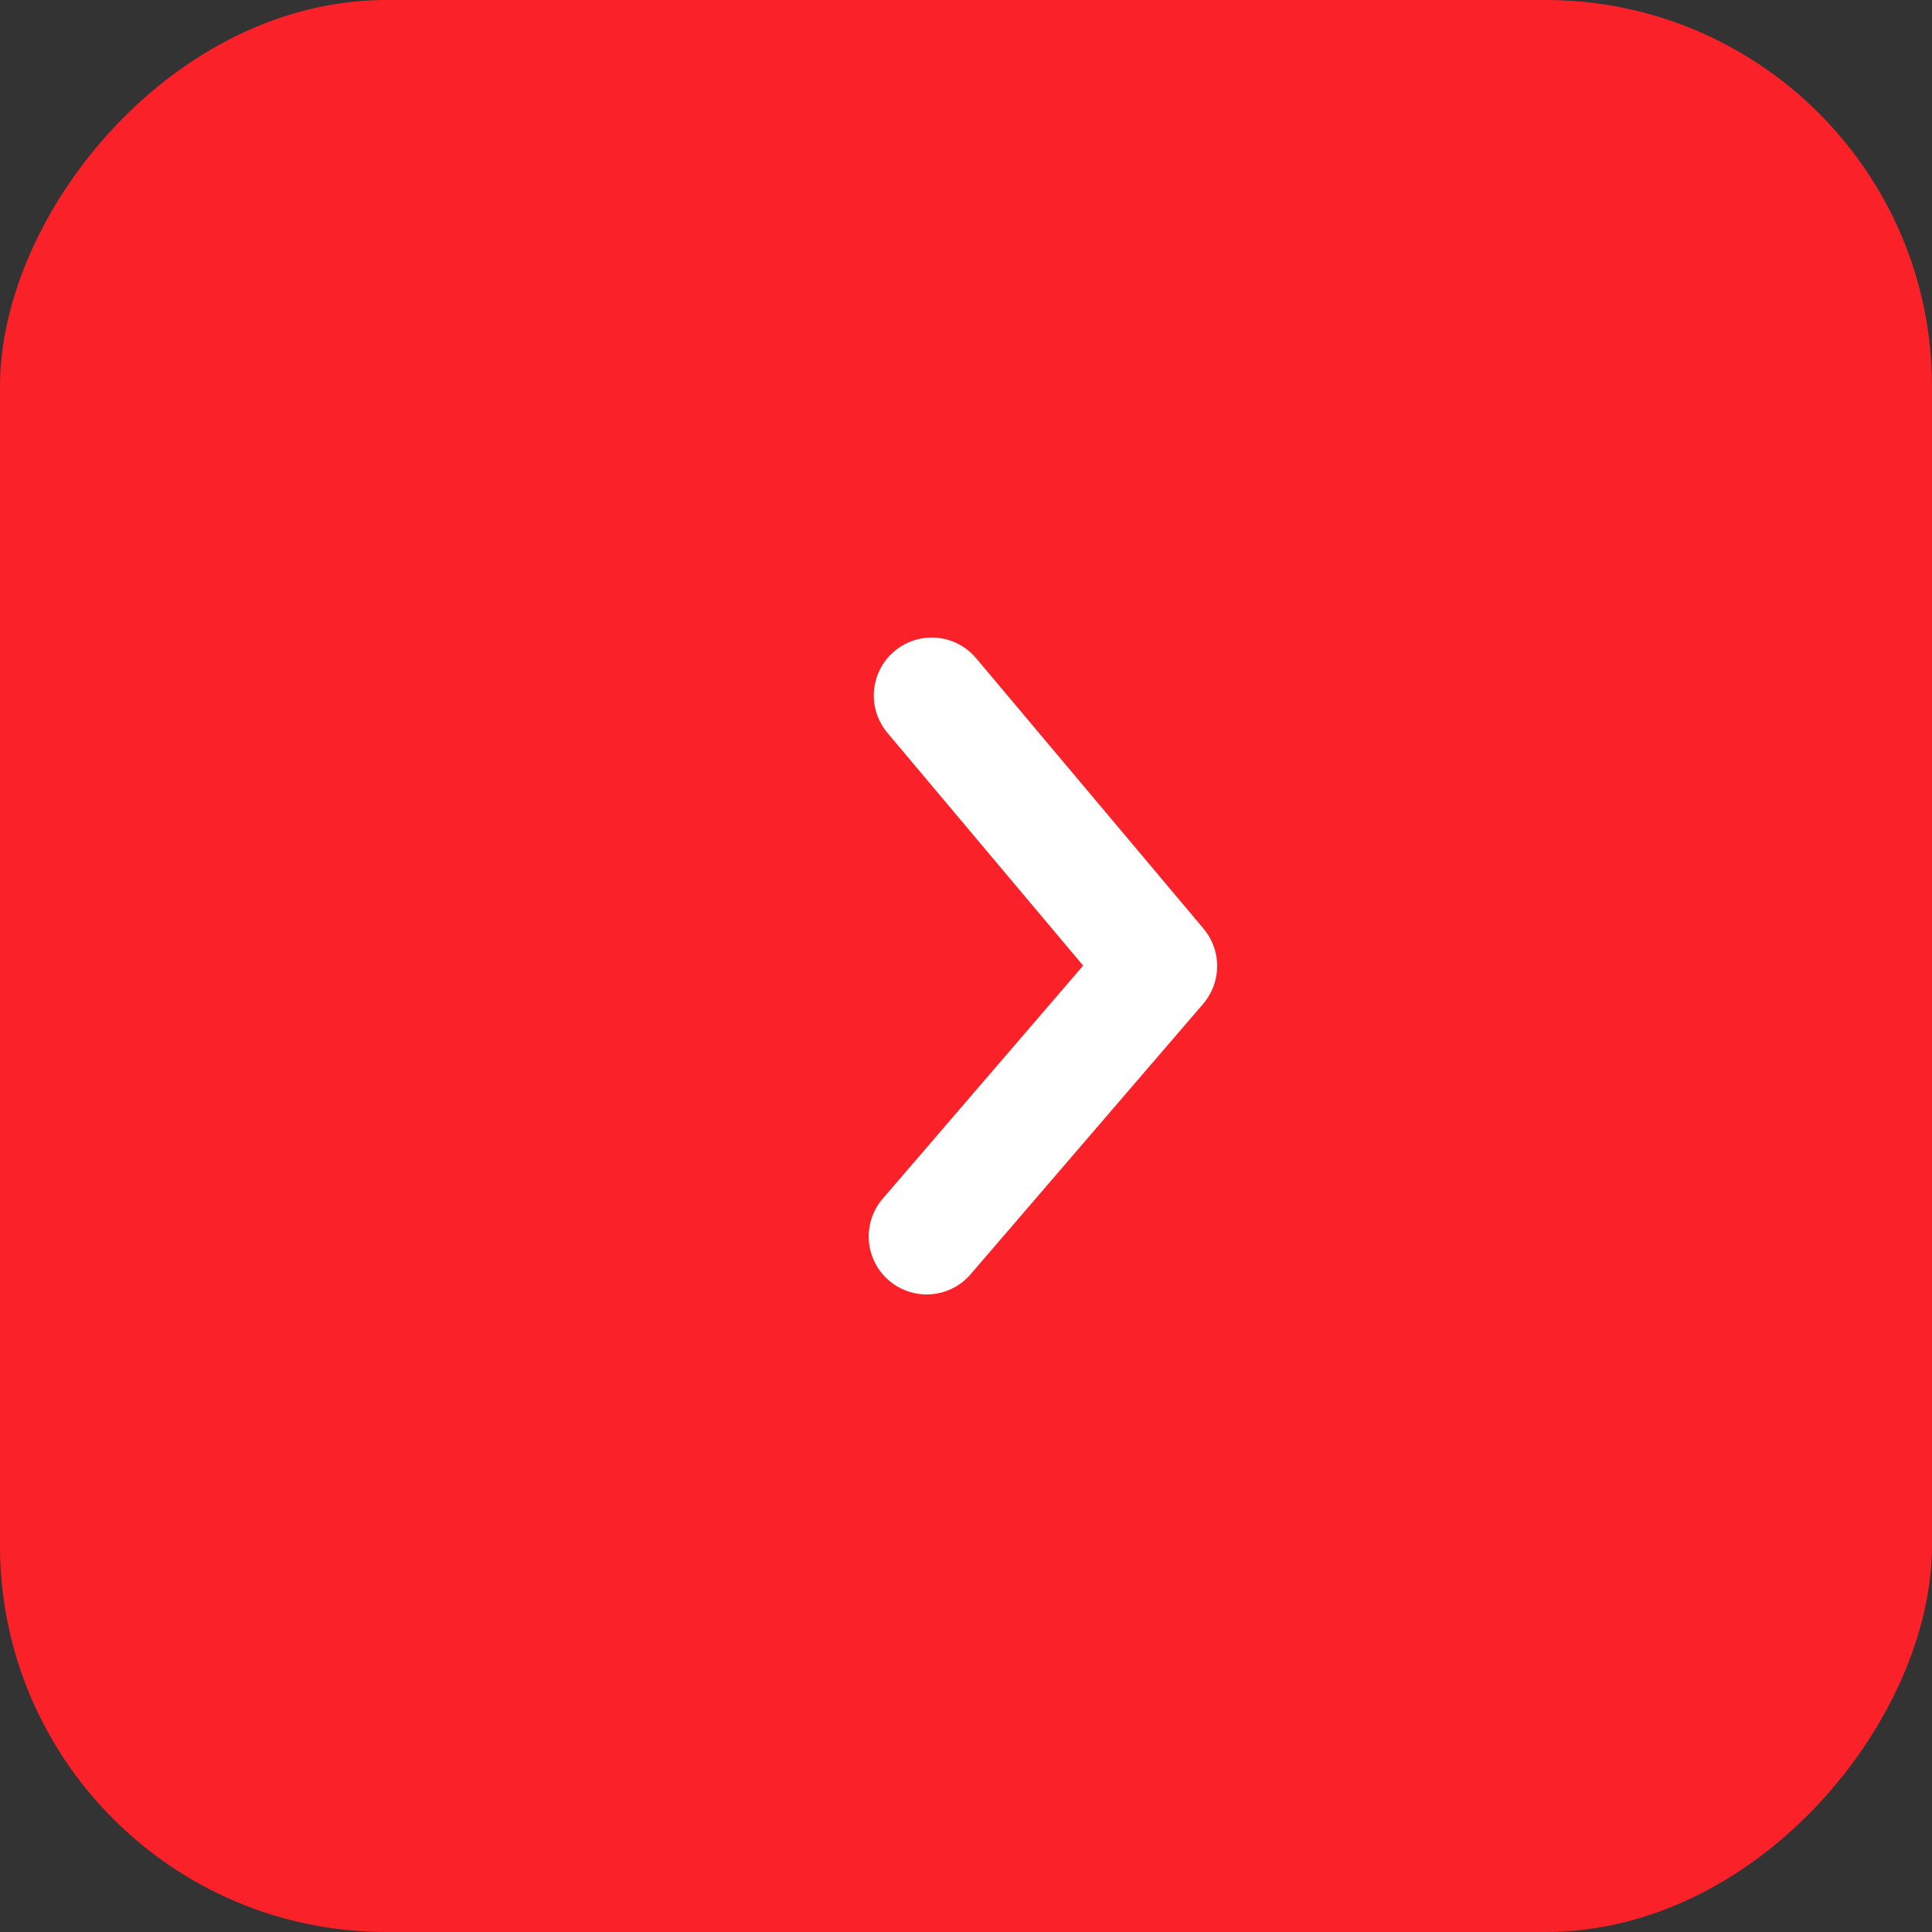 <?xml version="1.0" encoding="UTF-8"?> <svg xmlns="http://www.w3.org/2000/svg" width="50" height="50" viewBox="0 0 50 50" fill="none"><rect x="0" y="0" width="50" height="50" fill="#333333" stroke="none"/><rect width="50" height="50" rx="10" transform="matrix(-1 0 0 1 50 0)" fill="#FA2228"></rect><path d="M24.114 18L30 25" stroke="white" stroke-width="3" stroke-linecap="round"></path><path d="M23.982 32L29.934 25.079" stroke="white" stroke-width="3" stroke-linecap="round"></path></svg> 